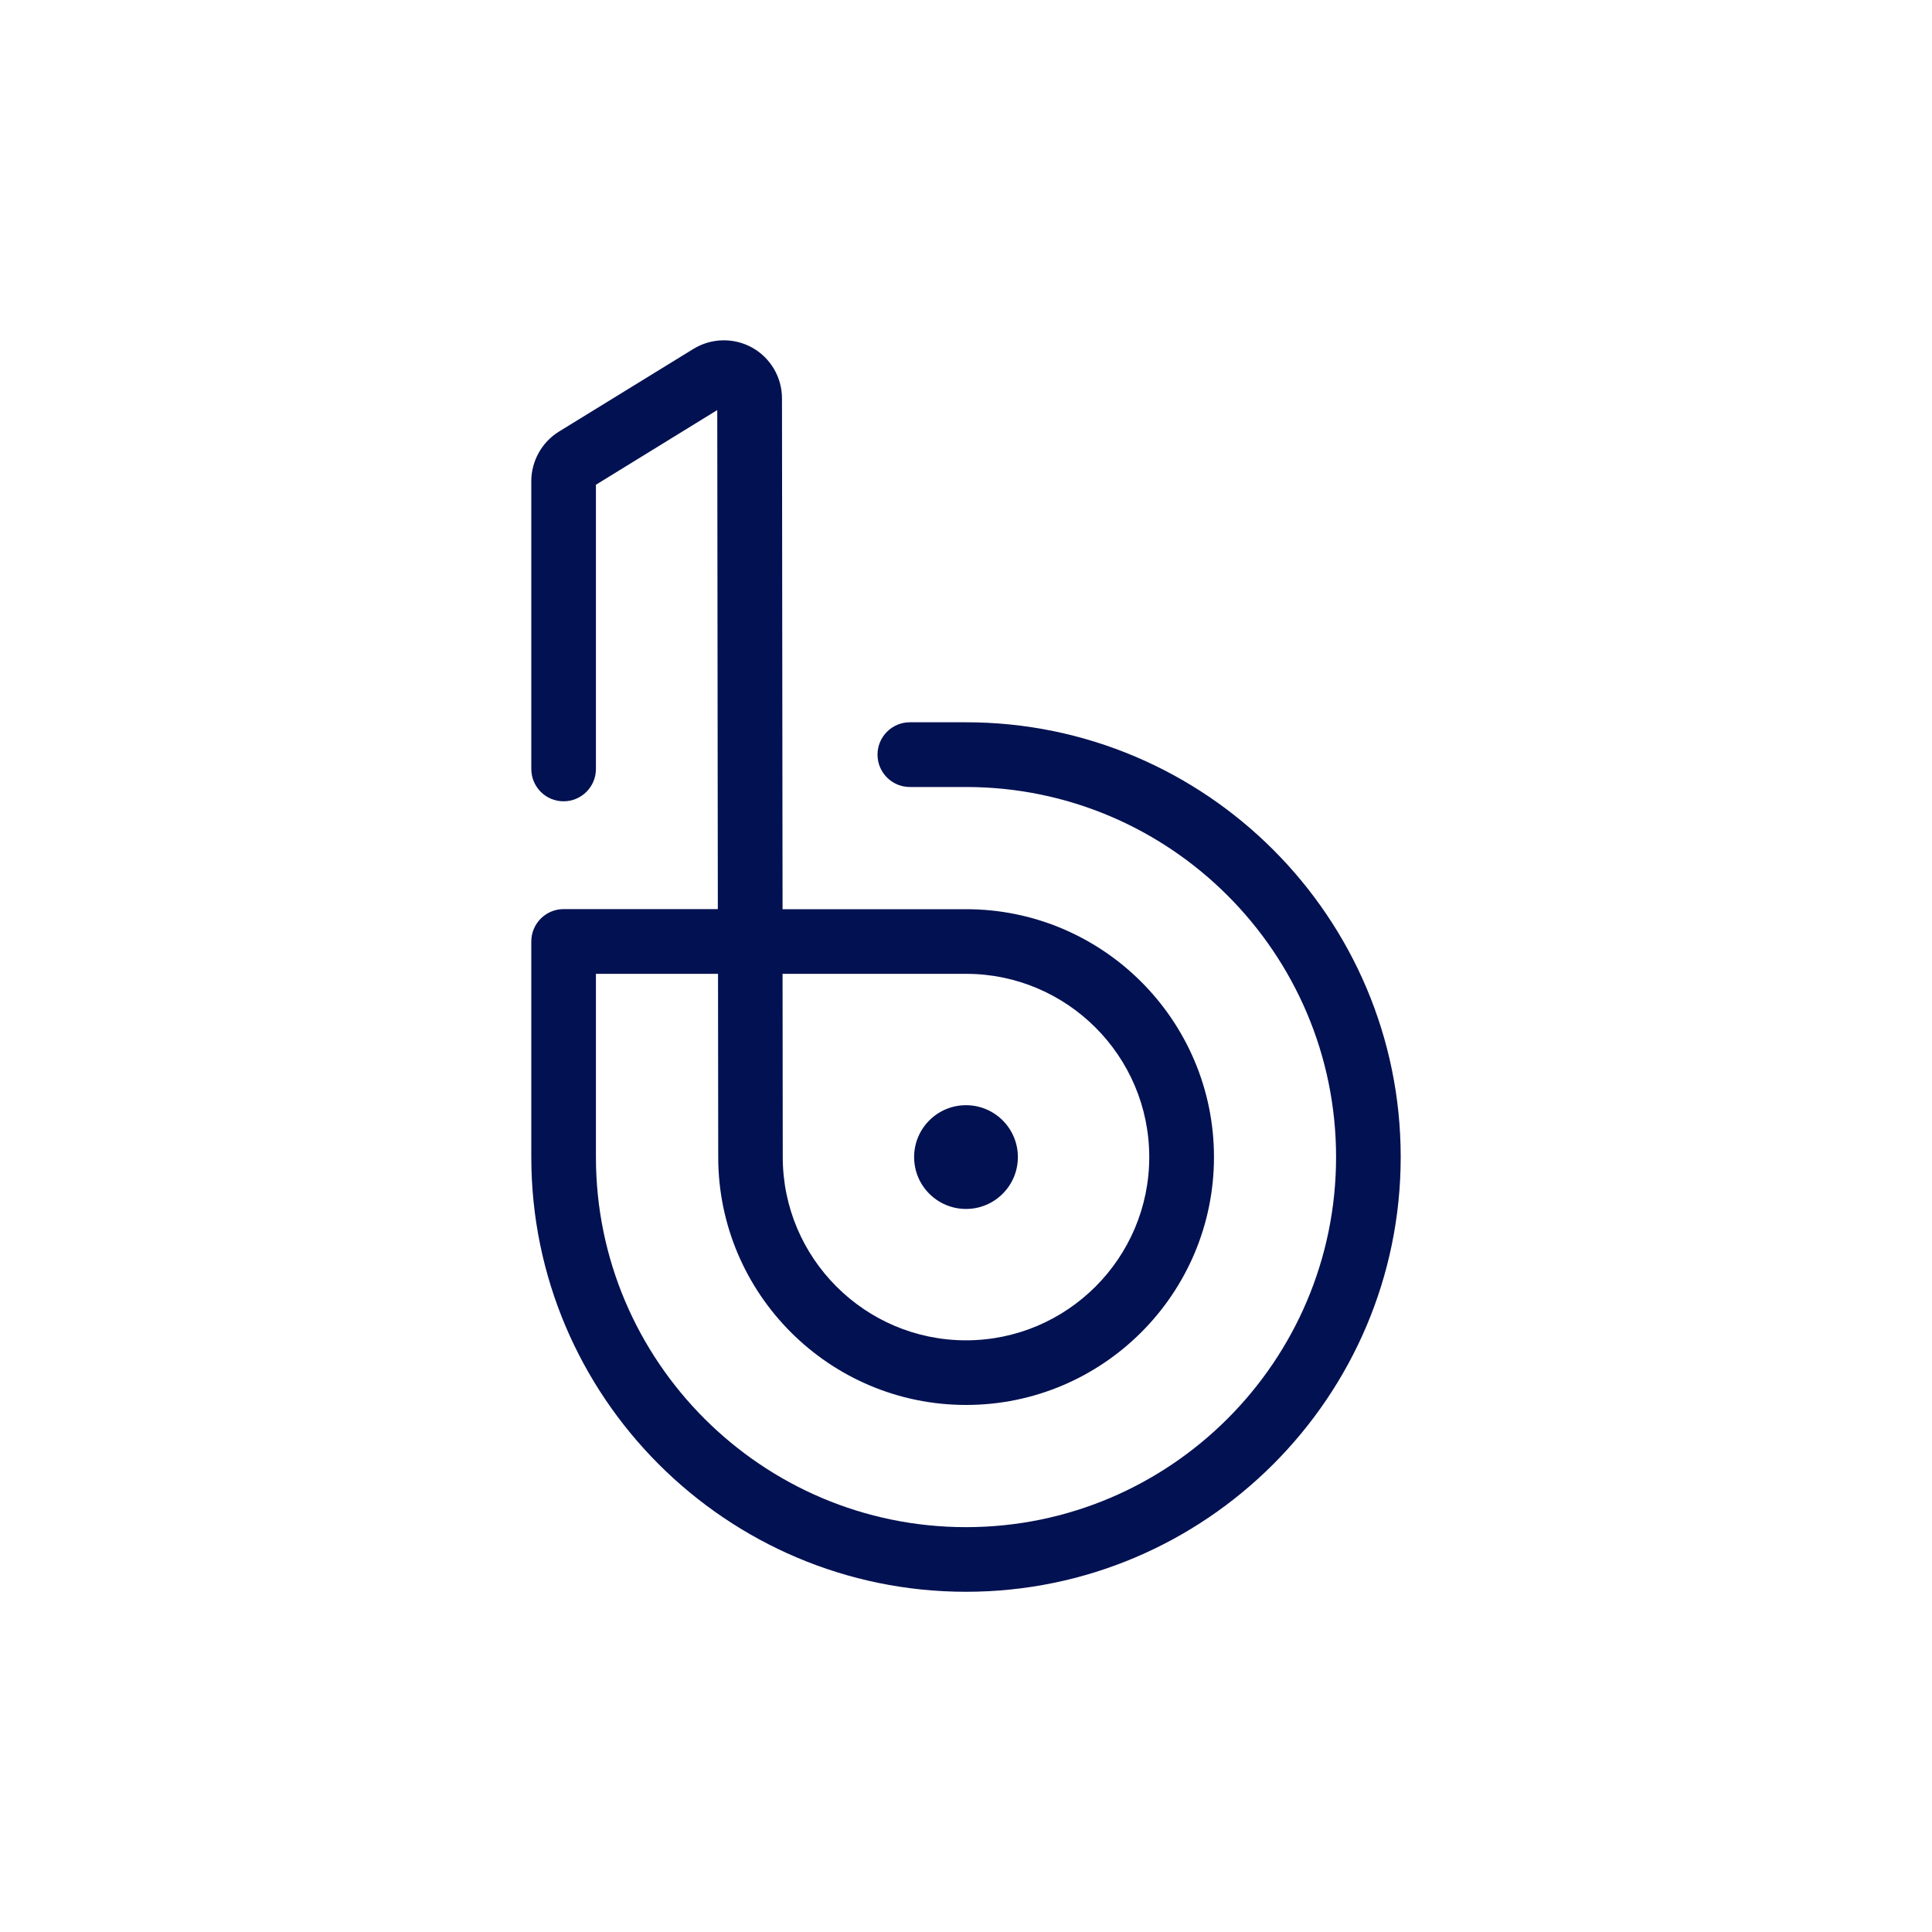 <svg xmlns="http://www.w3.org/2000/svg" id="Layer_1" x="0" y="0" version="1.1" viewBox="0 0 2000 2000" xml:space="preserve"><style>.st0{fill:#021151}</style><circle cx="1000" cy="1197.8" r="53.7" class="st0"/><path d="M1000 1647.8c-248.1 0-450-201.9-450-450V974.6c0-18.5 15-33.5 33.5-33.5h159.6l-.6-516.6-125.6 77.3V796c0 18.5-15 33.5-33.5 33.5S550 814.5 550 796V498c0-20.7 11-40.4 28.6-51.2l139.2-85.6c18.6-11.4 41.9-11.9 60.9-1.3s30.8 30.7 30.8 52.5l.6 528.8h190c141.5 0 256.6 115.1 256.6 256.6s-115.1 256.6-256.6 256.6-256.6-115.1-256.6-256.6l-.2-189.7H616.9v189.7c0 211.2 171.8 383.1 383.1 383.1s383.1-171.8 383.1-383.1-171.9-383.1-383.1-383.1h-58.1c-18.5 0-33.5-15-33.5-33.5s15-33.5 33.5-33.5h58.1c248.1 0 450 201.9 450 450s-201.9 450.1-450 450.1zm-189.9-639.7l.2 189.7c0 104.6 85.1 189.7 189.7 189.7s189.7-85.1 189.7-189.7-85.1-189.7-189.7-189.7H810.1z" class="st0"/></svg>
